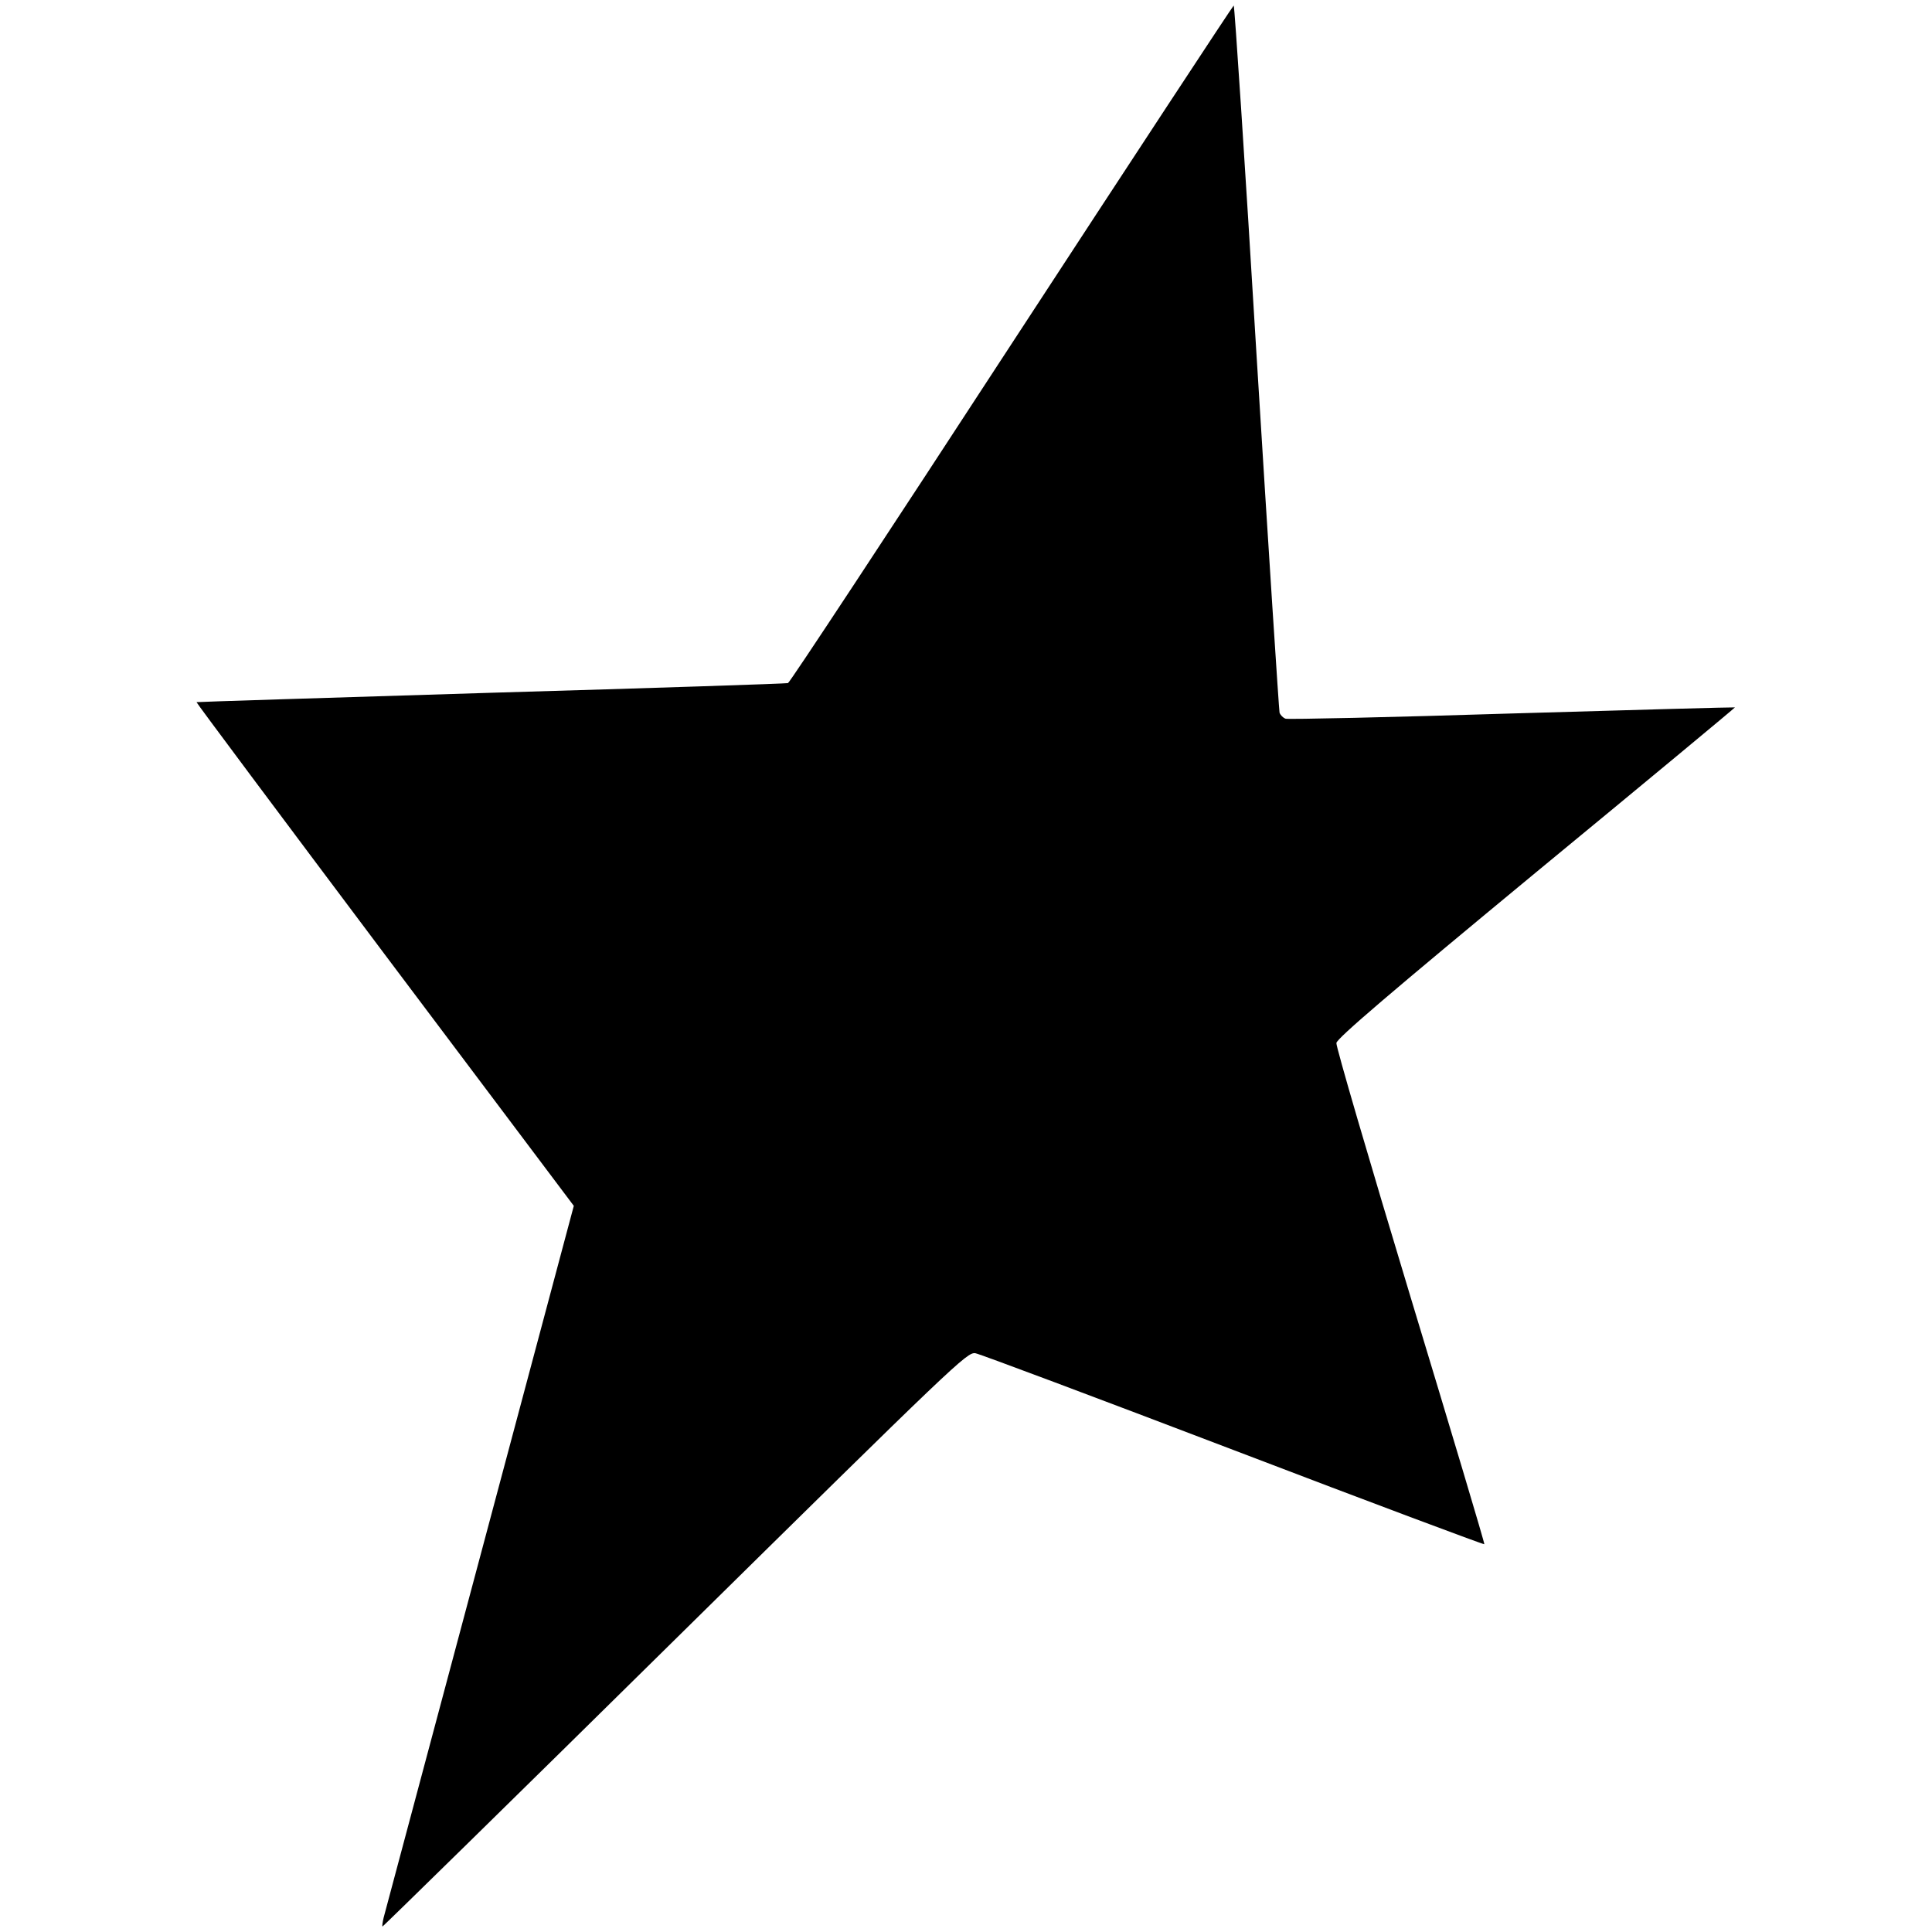 <svg version="1" xmlns="http://www.w3.org/2000/svg" width="933.333" height="933.333" viewBox="0 0 700 700"><path d="M366.5 124.6c-44 67.5-80.4 122.8-81 122.9-.5.2-48.9 1.8-107.5 3.5-58.6 1.8-106.6 3.3-106.8 3.4-.1.2 30.6 41.3 68.2 91.4l68.5 91.1-34 127.3c-18.7 70-34.4 128.8-34.9 130.6-.4 1.7-.6 3.2-.4 3.2.2 0 48-46.8 106.1-104.1C346.1 494 350.4 489.8 353.4 490.3c1.7.3 43.8 16.1 93.6 35.1 49.7 19 90.6 34.3 90.8 34.1.2-.2-11.9-40.6-26.8-89.8-14.9-49.3-27-90.6-26.8-91.8.2-1.7 19.9-18.5 72.4-61.9 39.7-32.7 72.1-59.6 72-59.7-.1-.1-36.4.9-80.6 2.2-44.3 1.4-81.3 2.2-82.2 1.9-.9-.3-1.9-1.3-2.2-2.2-.2-.9-4-59-8.3-129C451.1 59.3 447.3 2 447 2c-.3.1-36.5 55.2-80.5 122.6z"/></svg>
